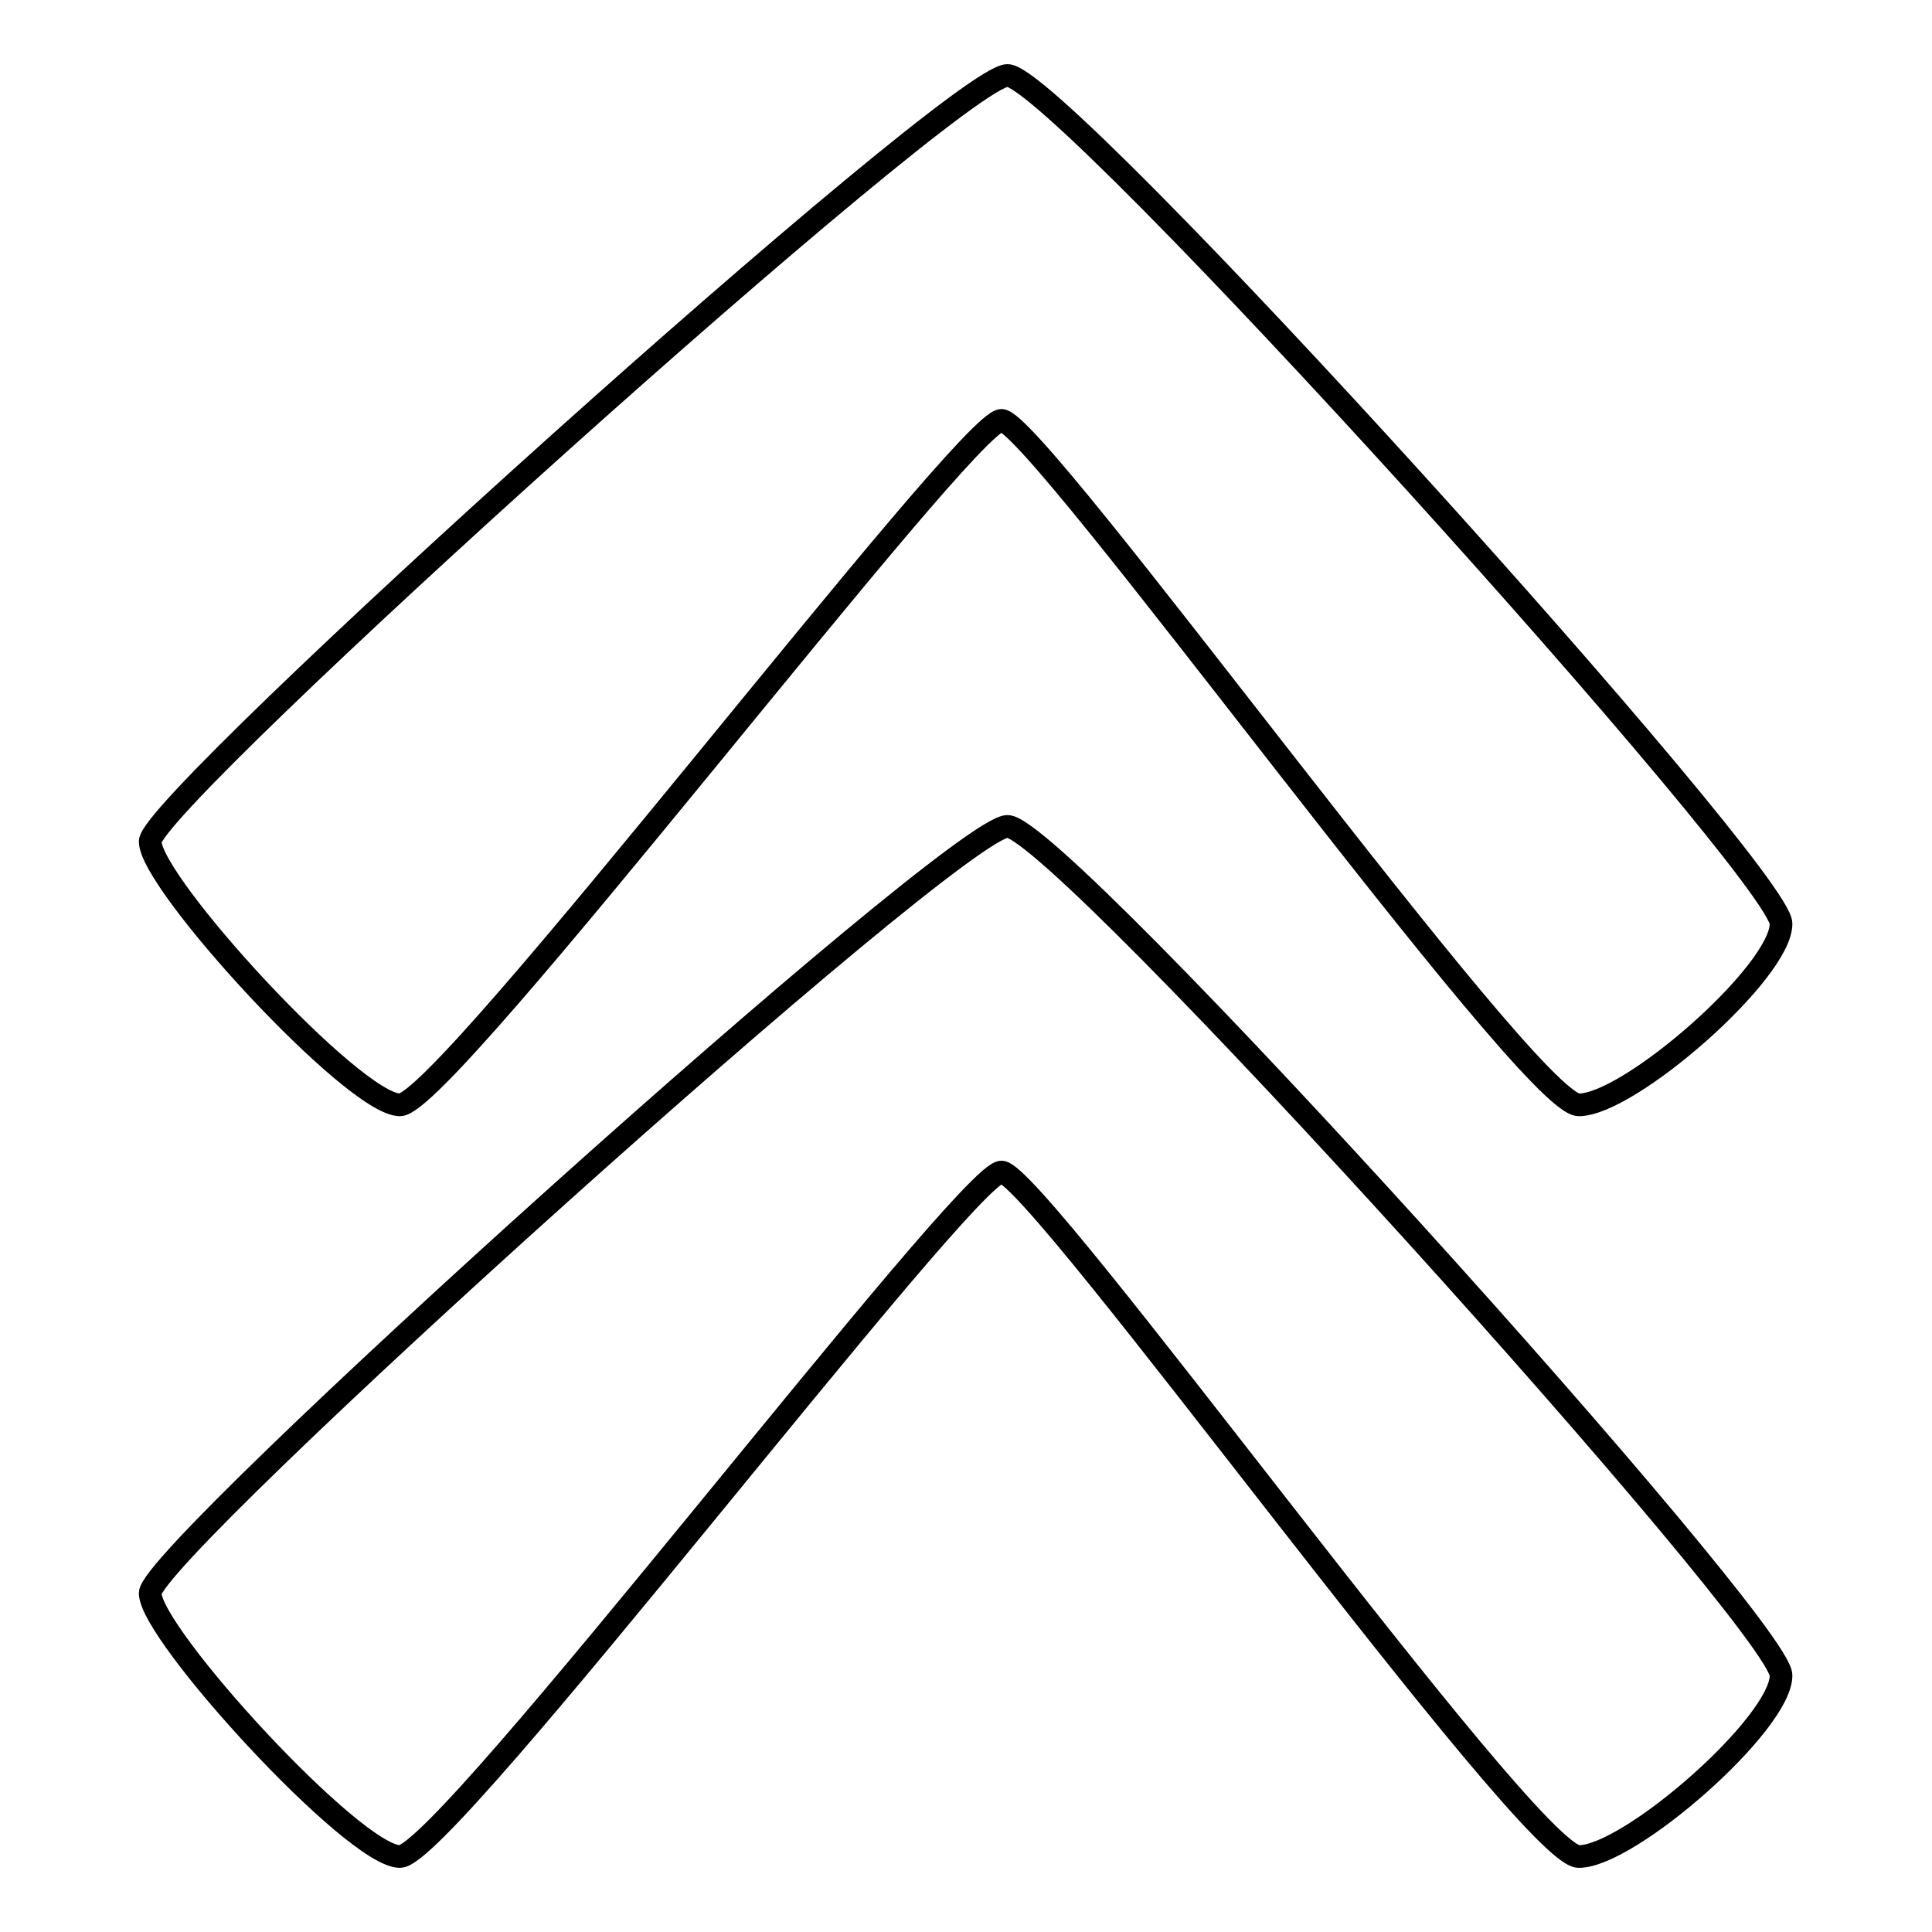 <?xml version="1.0" encoding="utf-8"?>
<!-- Svg Vector Icons : http://www.onlinewebfonts.com/icon -->
<!DOCTYPE svg PUBLIC "-//W3C//DTD SVG 1.1//EN" "http://www.w3.org/Graphics/SVG/1.1/DTD/svg11.dtd">
<svg version="1.1" xmlns="http://www.w3.org/2000/svg" xmlns:xlink="http://www.w3.org/1999/xlink" x="0px" y="0px" viewBox="0 0 256 256" enable-background="new 0 0 256 256" xml:space="preserve">
<g><g><path stroke-width="3" fill-opacity="0" stroke="#000000"  d="M133.5,109.5c-6.9,0-113.6,96.1-113.6,101.6c0,5.4,27,34.9,33.1,34.9s75-90.7,79.7-90.7c4.7,0,69.8,90.7,76.5,90.7s26.8-17.6,26.8-24C236.1,215.6,140.4,109.5,133.5,109.5z M53,146.4c6.1,0,75-90.7,79.7-90.7c4.7,0,69.8,90.7,76.5,90.7s26.8-17.6,26.8-24C236.1,116,140.4,10,133.5,10c-6.9,0-113.6,96.1-113.6,101.5C19.9,117,46.9,146.4,53,146.4z"/></g></g>
</svg>